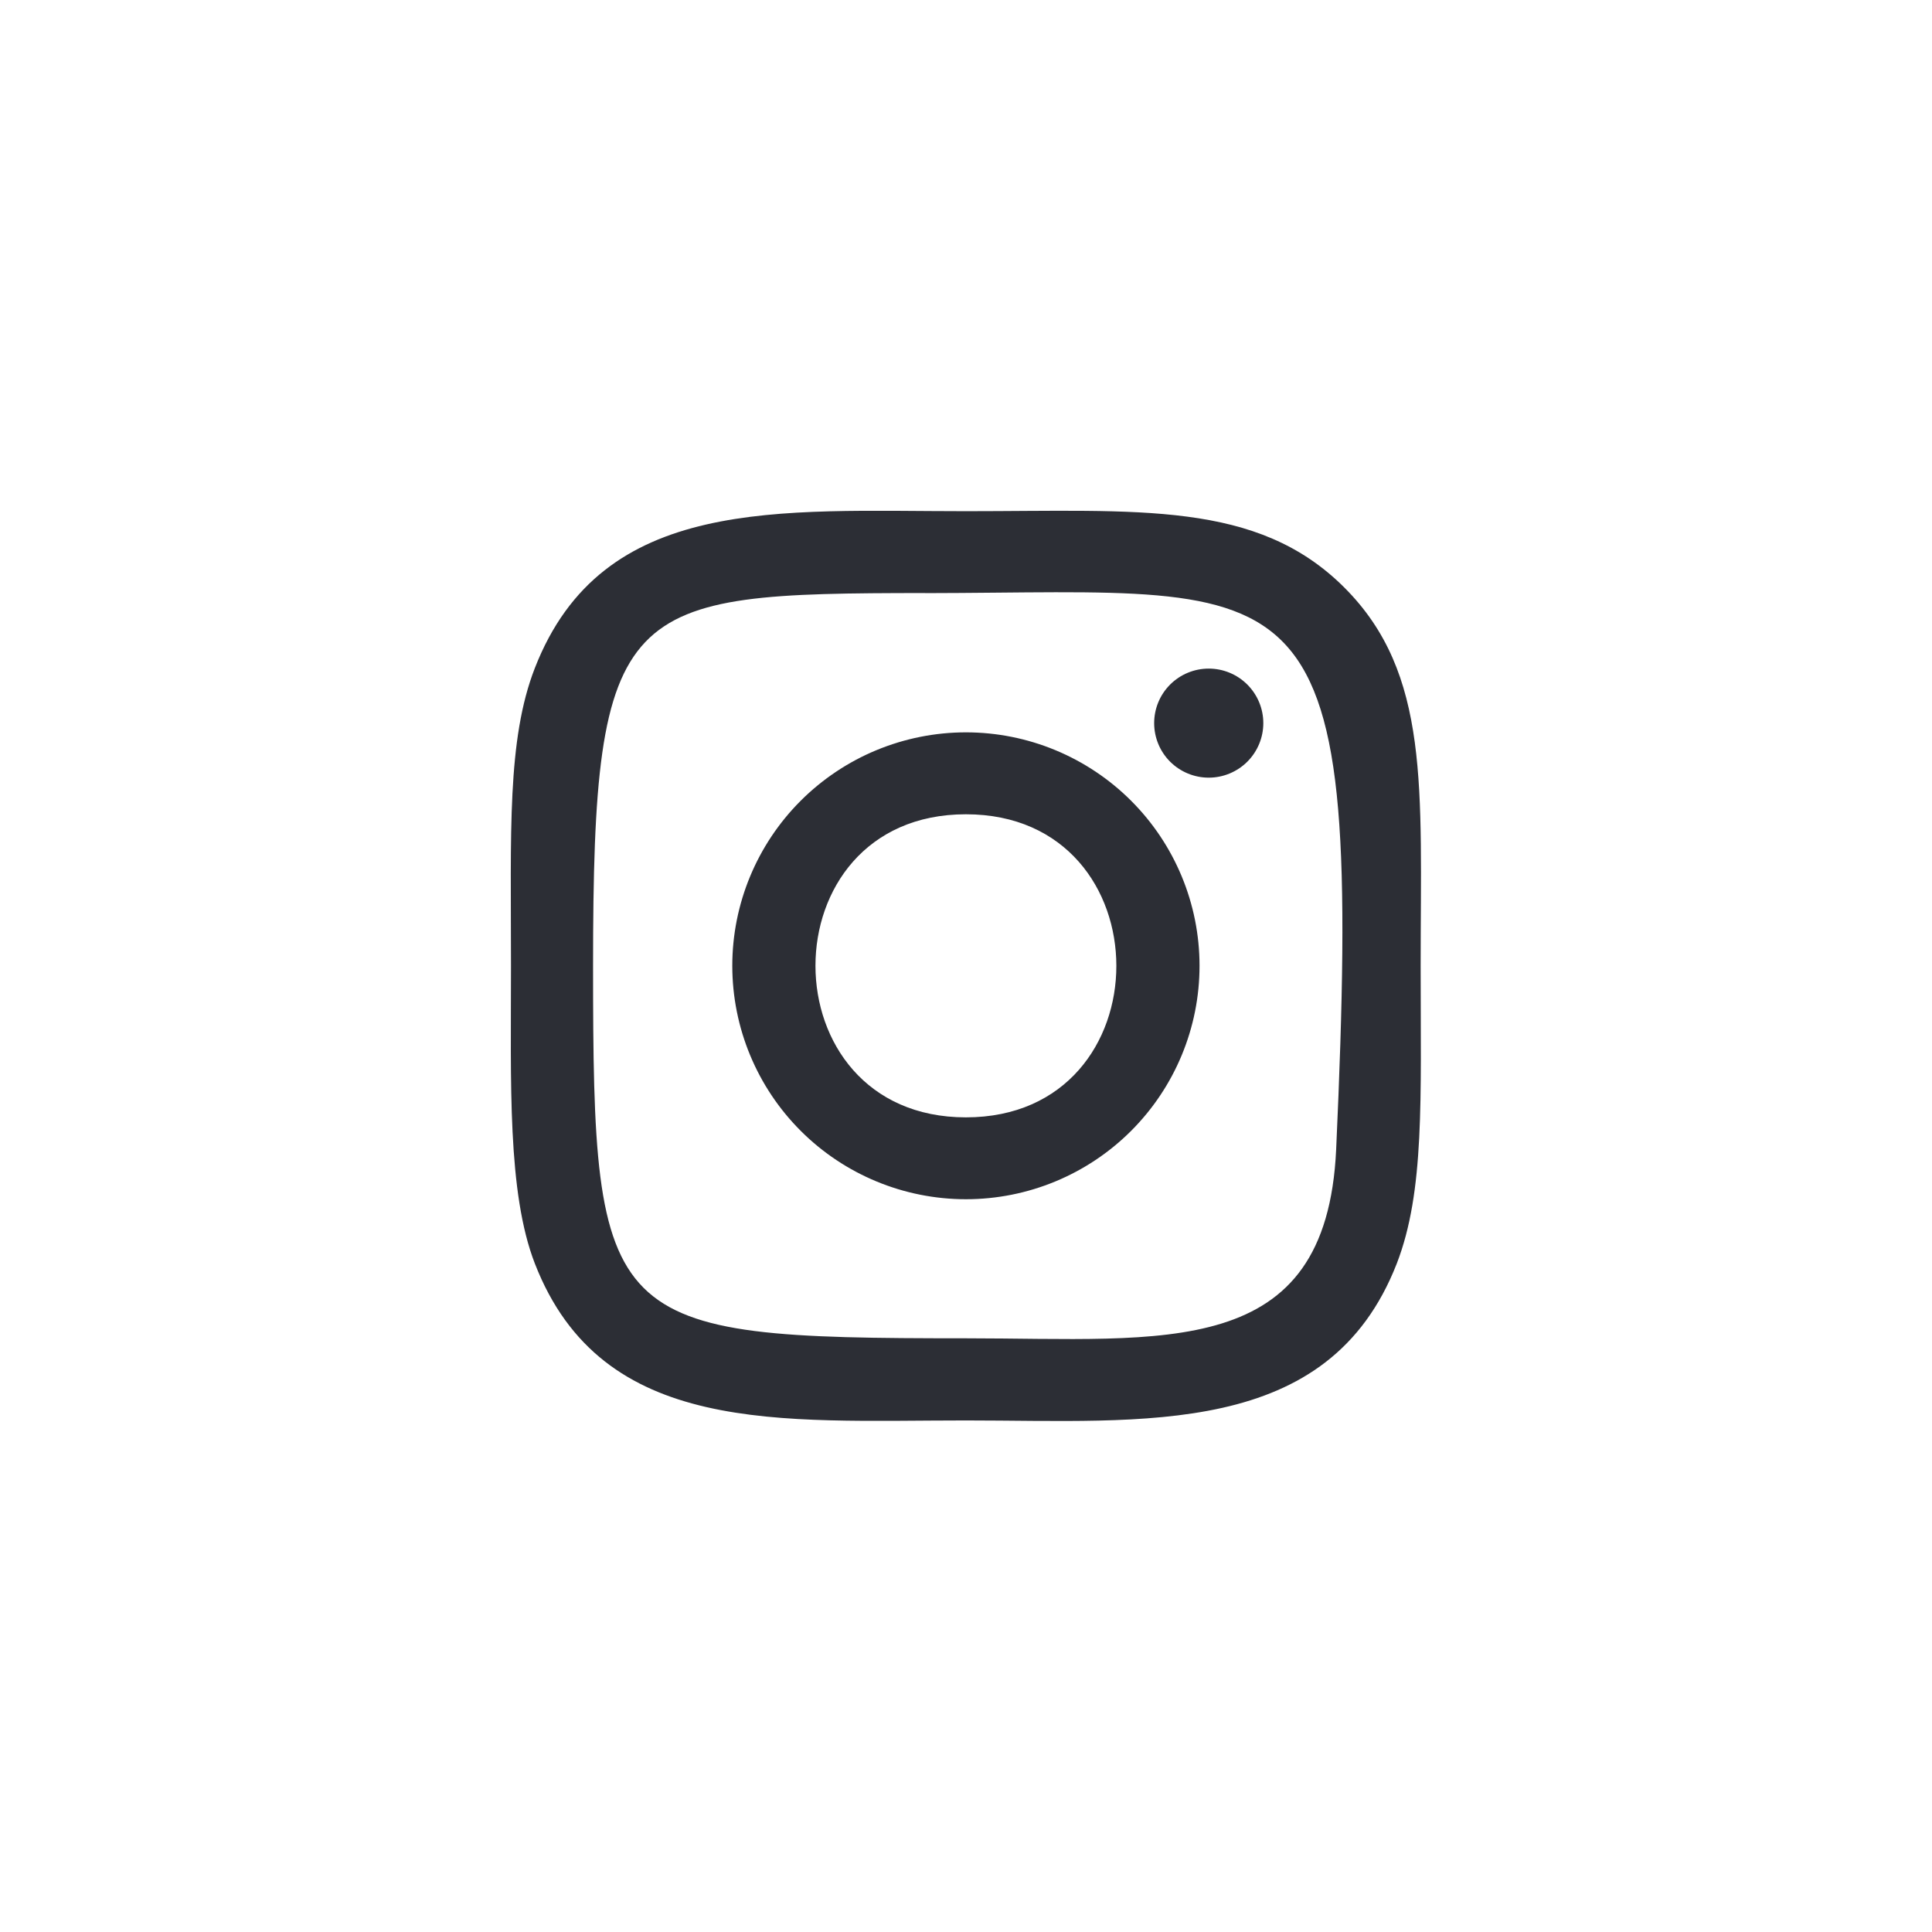 <?xml version="1.0" encoding="UTF-8"?> <svg xmlns="http://www.w3.org/2000/svg" width="64" height="64" viewBox="0 0 64 64" fill="none"> <g filter="url(#filter0_d_172_495)"> <circle cx="31.997" cy="31.997" r="26.997" fill="white"></circle> </g> <path d="M31.997 16.934C25.821 16.934 19.957 16.386 17.718 22.129C16.792 24.502 16.927 27.582 16.927 31.994C16.927 35.865 16.803 39.503 17.718 41.857C19.952 47.604 25.864 47.054 31.993 47.054C37.906 47.054 44.003 47.669 46.27 41.857C47.197 39.461 47.061 36.426 47.061 31.994C47.061 26.111 47.386 22.313 44.531 19.461C41.639 16.573 37.73 16.934 31.99 16.934H31.997ZM30.646 19.648C43.527 19.628 45.167 18.197 44.262 38.074C43.94 45.104 38.583 44.333 31.998 44.333C19.991 44.333 19.646 43.99 19.646 31.987C19.646 19.845 20.599 19.655 30.646 19.645V19.648ZM40.041 22.148C39.561 22.148 39.102 22.338 38.762 22.677C38.423 23.016 38.233 23.475 38.233 23.954C38.233 24.433 38.423 24.893 38.762 25.232C39.102 25.57 39.561 25.761 40.041 25.761C40.52 25.761 40.98 25.57 41.319 25.232C41.658 24.893 41.849 24.433 41.849 23.954C41.849 23.475 41.658 23.016 41.319 22.677C40.98 22.338 40.52 22.148 40.041 22.148ZM31.997 24.26C30.98 24.26 29.974 24.461 29.035 24.849C28.096 25.238 27.243 25.808 26.524 26.526C25.073 27.976 24.258 29.943 24.258 31.994C24.259 34.045 25.074 36.012 26.526 37.462C27.977 38.912 29.946 39.726 31.998 39.726C34.051 39.726 36.019 38.911 37.47 37.461C38.921 36.01 39.737 34.043 39.736 31.992C39.736 29.941 38.92 27.975 37.469 26.525C36.017 25.075 34.049 24.26 31.997 24.26ZM31.997 26.974C38.638 26.974 38.646 37.014 31.997 37.014C25.357 37.014 25.347 26.974 31.997 26.974Z" fill="#2C2E35"></path> <defs> <filter id="filter0_d_172_495" x="0" y="0" width="63.994" height="63.994" filterUnits="userSpaceOnUse" color-interpolation-filters="sRGB"> <feFlood flood-opacity="0" result="BackgroundImageFix"></feFlood> <feColorMatrix in="SourceAlpha" type="matrix" values="0 0 0 0 0 0 0 0 0 0 0 0 0 0 0 0 0 0 127 0" result="hardAlpha"></feColorMatrix> <feOffset></feOffset> <feGaussianBlur stdDeviation="2.5"></feGaussianBlur> <feComposite in2="hardAlpha" operator="out"></feComposite> <feColorMatrix type="matrix" values="0 0 0 0 0.173 0 0 0 0 0.18 0 0 0 0 0.208 0 0 0 0.12 0"></feColorMatrix> <feBlend mode="normal" in2="BackgroundImageFix" result="effect1_dropShadow_172_495"></feBlend> <feBlend mode="normal" in="SourceGraphic" in2="effect1_dropShadow_172_495" result="shape"></feBlend> </filter> </defs> </svg> 